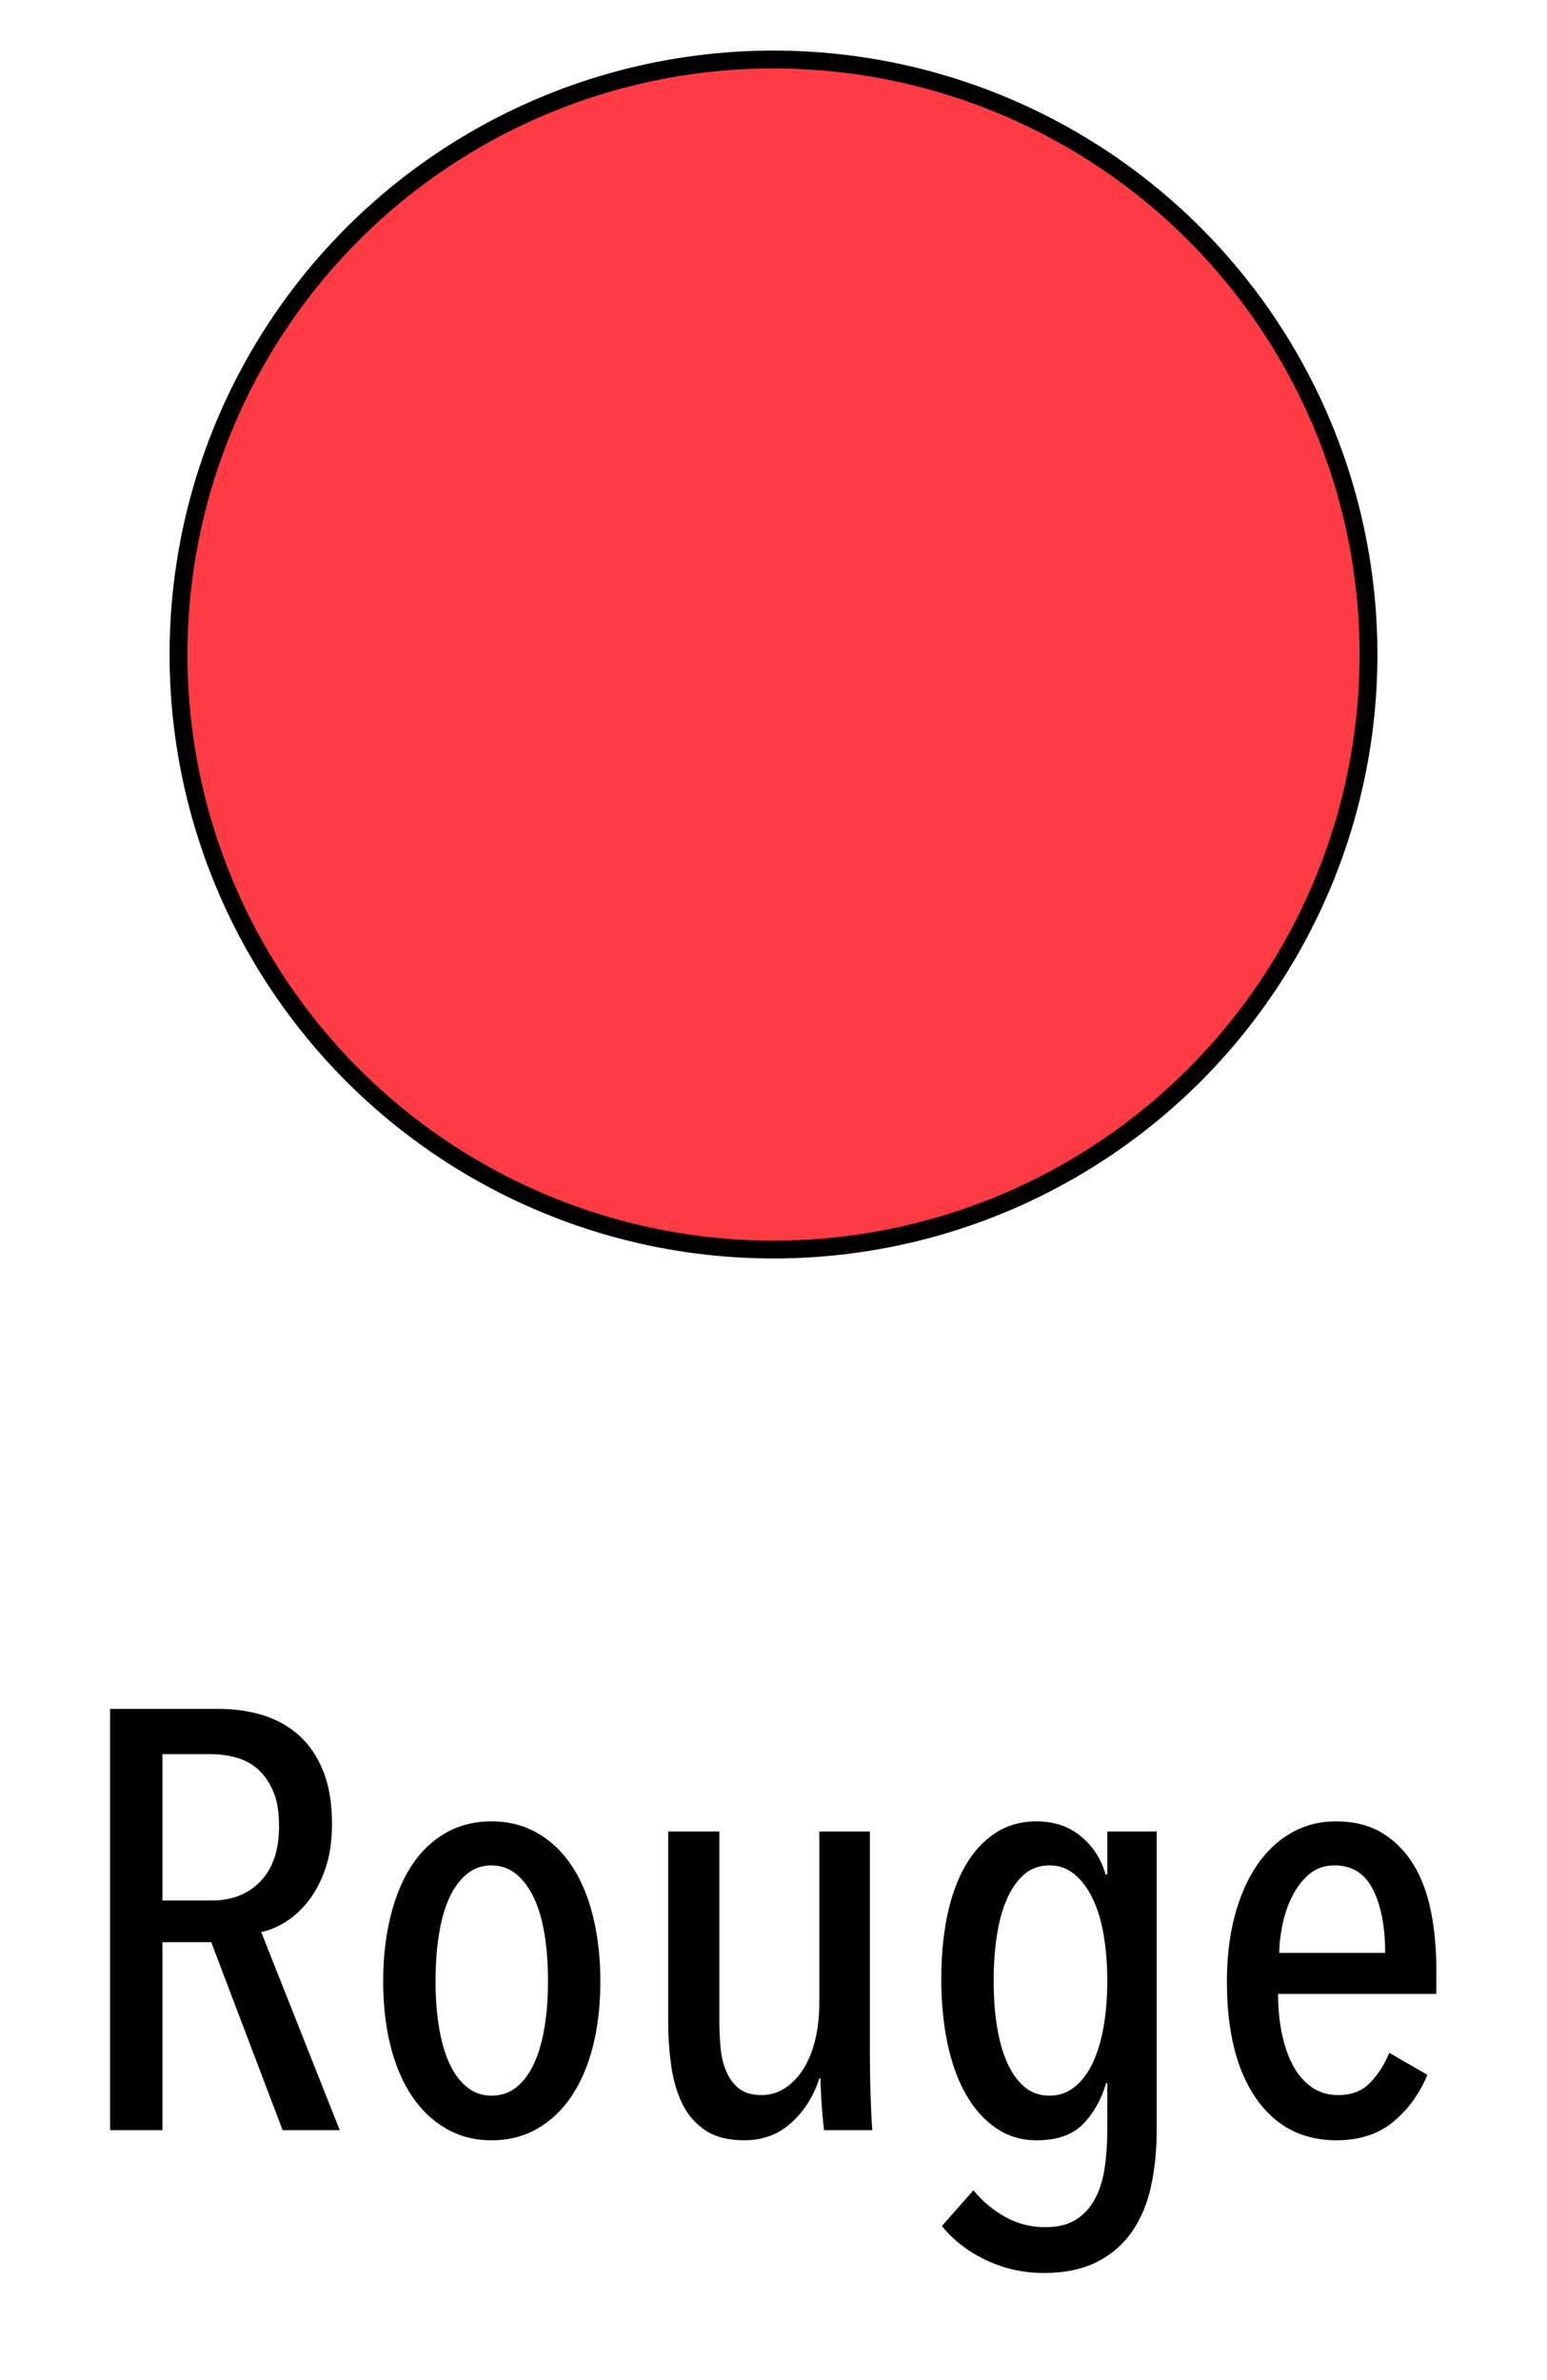<?xml version="1.0" encoding="UTF-8"?>
<svg width="26px" height="40px" viewBox="0 0 26 40" version="1.1" xmlns="http://www.w3.org/2000/svg" xmlns:xlink="http://www.w3.org/1999/xlink">
    <!-- Generator: Sketch 51.3 (57544) - http://www.bohemiancoding.com/sketch -->
    <title>Rouge</title>
    <desc>Created with Sketch.</desc>
    <defs></defs>
    <g id="Rouge" stroke="none" stroke-width="1" fill="none" fill-rule="evenodd">
        <circle id="Oval-Copy-2" stroke="#000000" stroke-width="0.3" fill="#FF3B44" transform="translate(13, 11) rotate(180) translate(-13, -11) " cx="13" cy="11" r="10"></circle>
        <path d="M4.75,35.8 L3.55,32.64 L2.73,32.64 L2.73,35.8 L1.85,35.8 L1.85,28.72 L3.68,28.72 C3.94,28.72 4.185,28.755 4.415,28.825 C4.645,28.895 4.847,29.007 5.02,29.16 C5.193,29.313 5.33,29.513 5.43,29.76 C5.53,30.007 5.58,30.303 5.58,30.65 C5.58,30.937 5.543,31.187 5.47,31.4 C5.397,31.613 5.302,31.795 5.185,31.945 C5.068,32.095 4.94,32.213 4.8,32.3 C4.66,32.387 4.523,32.443 4.39,32.47 L5.71,35.8 L4.75,35.8 Z M4.69,30.69 C4.69,30.45 4.657,30.253 4.59,30.1 C4.523,29.947 4.437,29.823 4.33,29.73 C4.223,29.637 4.1,29.572 3.96,29.535 C3.82,29.498 3.68,29.48 3.54,29.48 L2.73,29.48 L2.73,31.94 L3.56,31.94 C3.9,31.94 4.173,31.832 4.38,31.615 C4.587,31.398 4.69,31.09 4.69,30.69 Z M10.09,33.3 C10.09,33.7 10.048,34.063 9.965,34.39 C9.882,34.717 9.762,34.997 9.605,35.23 C9.448,35.463 9.257,35.645 9.03,35.775 C8.803,35.905 8.547,35.97 8.26,35.97 C7.98,35.97 7.727,35.905 7.5,35.775 C7.273,35.645 7.082,35.463 6.925,35.23 C6.768,34.997 6.648,34.717 6.565,34.39 C6.482,34.063 6.44,33.7 6.44,33.3 C6.44,32.9 6.482,32.533 6.565,32.2 C6.648,31.867 6.767,31.583 6.92,31.35 C7.073,31.117 7.263,30.935 7.49,30.805 C7.717,30.675 7.973,30.61 8.26,30.61 C8.547,30.61 8.803,30.675 9.03,30.805 C9.257,30.935 9.448,31.117 9.605,31.35 C9.762,31.583 9.882,31.867 9.965,32.2 C10.048,32.533 10.09,32.9 10.09,33.3 Z M9.21,33.29 C9.21,33.017 9.192,32.762 9.155,32.525 C9.118,32.288 9.06,32.083 8.98,31.91 C8.9,31.737 8.8,31.6 8.68,31.5 C8.56,31.4 8.42,31.35 8.26,31.35 C8.1,31.35 7.96,31.4 7.84,31.5 C7.72,31.6 7.622,31.737 7.545,31.91 C7.468,32.083 7.412,32.288 7.375,32.525 C7.338,32.762 7.32,33.017 7.32,33.29 C7.32,33.563 7.338,33.817 7.375,34.05 C7.412,34.283 7.468,34.487 7.545,34.66 C7.622,34.833 7.72,34.97 7.84,35.07 C7.96,35.17 8.1,35.22 8.26,35.22 C8.427,35.22 8.57,35.17 8.69,35.07 C8.81,34.97 8.908,34.833 8.985,34.66 C9.062,34.487 9.118,34.283 9.155,34.05 C9.192,33.817 9.21,33.563 9.21,33.29 Z M12.09,30.78 L12.09,33.98 C12.09,34.12 12.097,34.263 12.11,34.41 C12.123,34.557 12.155,34.69 12.205,34.81 C12.255,34.93 12.327,35.027 12.42,35.1 C12.513,35.173 12.64,35.21 12.8,35.21 C12.94,35.21 13.07,35.172 13.19,35.095 C13.31,35.018 13.413,34.912 13.5,34.775 C13.587,34.638 13.653,34.475 13.7,34.285 C13.747,34.095 13.77,33.887 13.77,33.66 L13.77,30.78 L14.62,30.78 L14.62,34.53 C14.62,34.73 14.623,34.945 14.63,35.175 C14.637,35.405 14.647,35.613 14.66,35.8 L13.85,35.8 C13.83,35.633 13.815,35.467 13.805,35.3 C13.795,35.133 13.79,35.01 13.79,34.93 L13.77,34.93 C13.677,35.223 13.522,35.47 13.305,35.67 C13.088,35.87 12.823,35.97 12.51,35.97 C12.237,35.97 12.017,35.913 11.85,35.8 C11.683,35.687 11.555,35.537 11.465,35.35 C11.375,35.163 11.313,34.95 11.28,34.71 C11.247,34.47 11.23,34.227 11.23,33.98 L11.23,30.78 L12.09,30.78 Z M18.61,33.29 C18.61,33.017 18.59,32.762 18.55,32.525 C18.51,32.288 18.448,32.083 18.365,31.91 C18.282,31.737 18.18,31.6 18.06,31.5 C17.94,31.4 17.8,31.35 17.64,31.35 C17.473,31.35 17.332,31.4 17.215,31.5 C17.098,31.6 17.002,31.737 16.925,31.91 C16.848,32.083 16.792,32.288 16.755,32.525 C16.718,32.762 16.7,33.017 16.7,33.29 C16.7,33.563 16.718,33.817 16.755,34.05 C16.792,34.283 16.848,34.487 16.925,34.66 C17.002,34.833 17.098,34.97 17.215,35.07 C17.332,35.17 17.473,35.22 17.64,35.22 C17.8,35.22 17.942,35.17 18.065,35.07 C18.188,34.97 18.29,34.833 18.37,34.66 C18.45,34.487 18.51,34.283 18.55,34.05 C18.59,33.817 18.61,33.563 18.61,33.29 Z M18.61,30.78 L19.44,30.78 L19.44,35.8 C19.44,36.14 19.408,36.455 19.345,36.745 C19.282,37.035 19.175,37.288 19.025,37.505 C18.875,37.722 18.678,37.892 18.435,38.015 C18.192,38.138 17.893,38.2 17.54,38.2 C17.2,38.2 16.878,38.128 16.575,37.985 C16.272,37.842 16.023,37.65 15.83,37.41 L16.36,36.81 C16.507,36.99 16.683,37.138 16.89,37.255 C17.097,37.372 17.323,37.43 17.57,37.43 C17.777,37.43 17.947,37.388 18.08,37.305 C18.213,37.222 18.32,37.107 18.4,36.96 C18.48,36.813 18.535,36.64 18.565,36.44 C18.595,36.24 18.61,36.027 18.61,35.8 L18.61,35.01 L18.59,35.01 C18.51,35.283 18.382,35.512 18.205,35.695 C18.028,35.878 17.767,35.97 17.42,35.97 C17.167,35.97 16.94,35.902 16.74,35.765 C16.54,35.628 16.372,35.44 16.235,35.2 C16.098,34.96 15.995,34.675 15.925,34.345 C15.855,34.015 15.82,33.653 15.82,33.26 C15.82,32.873 15.853,32.518 15.92,32.195 C15.987,31.872 16.088,31.592 16.225,31.355 C16.362,31.118 16.53,30.935 16.73,30.805 C16.93,30.675 17.16,30.61 17.42,30.61 C17.713,30.61 17.962,30.693 18.165,30.86 C18.368,31.027 18.507,31.24 18.58,31.5 L18.61,31.5 L18.61,30.78 Z M21.48,33.51 C21.48,33.75 21.502,33.973 21.545,34.18 C21.588,34.387 21.652,34.567 21.735,34.72 C21.818,34.873 21.923,34.993 22.05,35.08 C22.177,35.167 22.323,35.21 22.49,35.21 C22.717,35.21 22.897,35.14 23.03,35 C23.163,34.86 23.27,34.693 23.35,34.5 L23.99,34.87 C23.857,35.19 23.665,35.453 23.415,35.66 C23.165,35.867 22.847,35.97 22.46,35.97 C21.887,35.97 21.437,35.735 21.11,35.265 C20.783,34.795 20.62,34.14 20.62,33.3 C20.62,32.9 20.663,32.535 20.75,32.205 C20.837,31.875 20.96,31.592 21.12,31.355 C21.28,31.118 21.473,30.935 21.7,30.805 C21.927,30.675 22.177,30.61 22.45,30.61 C22.757,30.61 23.017,30.675 23.23,30.805 C23.443,30.935 23.618,31.112 23.755,31.335 C23.892,31.558 23.99,31.822 24.05,32.125 C24.11,32.428 24.14,32.753 24.14,33.1 L24.14,33.51 L21.48,33.51 Z M23.28,32.82 C23.28,32.38 23.212,32.025 23.075,31.755 C22.938,31.485 22.723,31.35 22.43,31.35 C22.257,31.35 22.112,31.402 21.995,31.505 C21.878,31.608 21.783,31.735 21.71,31.885 C21.637,32.035 21.583,32.195 21.55,32.365 C21.517,32.535 21.5,32.687 21.5,32.82 L23.28,32.82 Z" fill="#000000"></path>
    </g>
</svg>